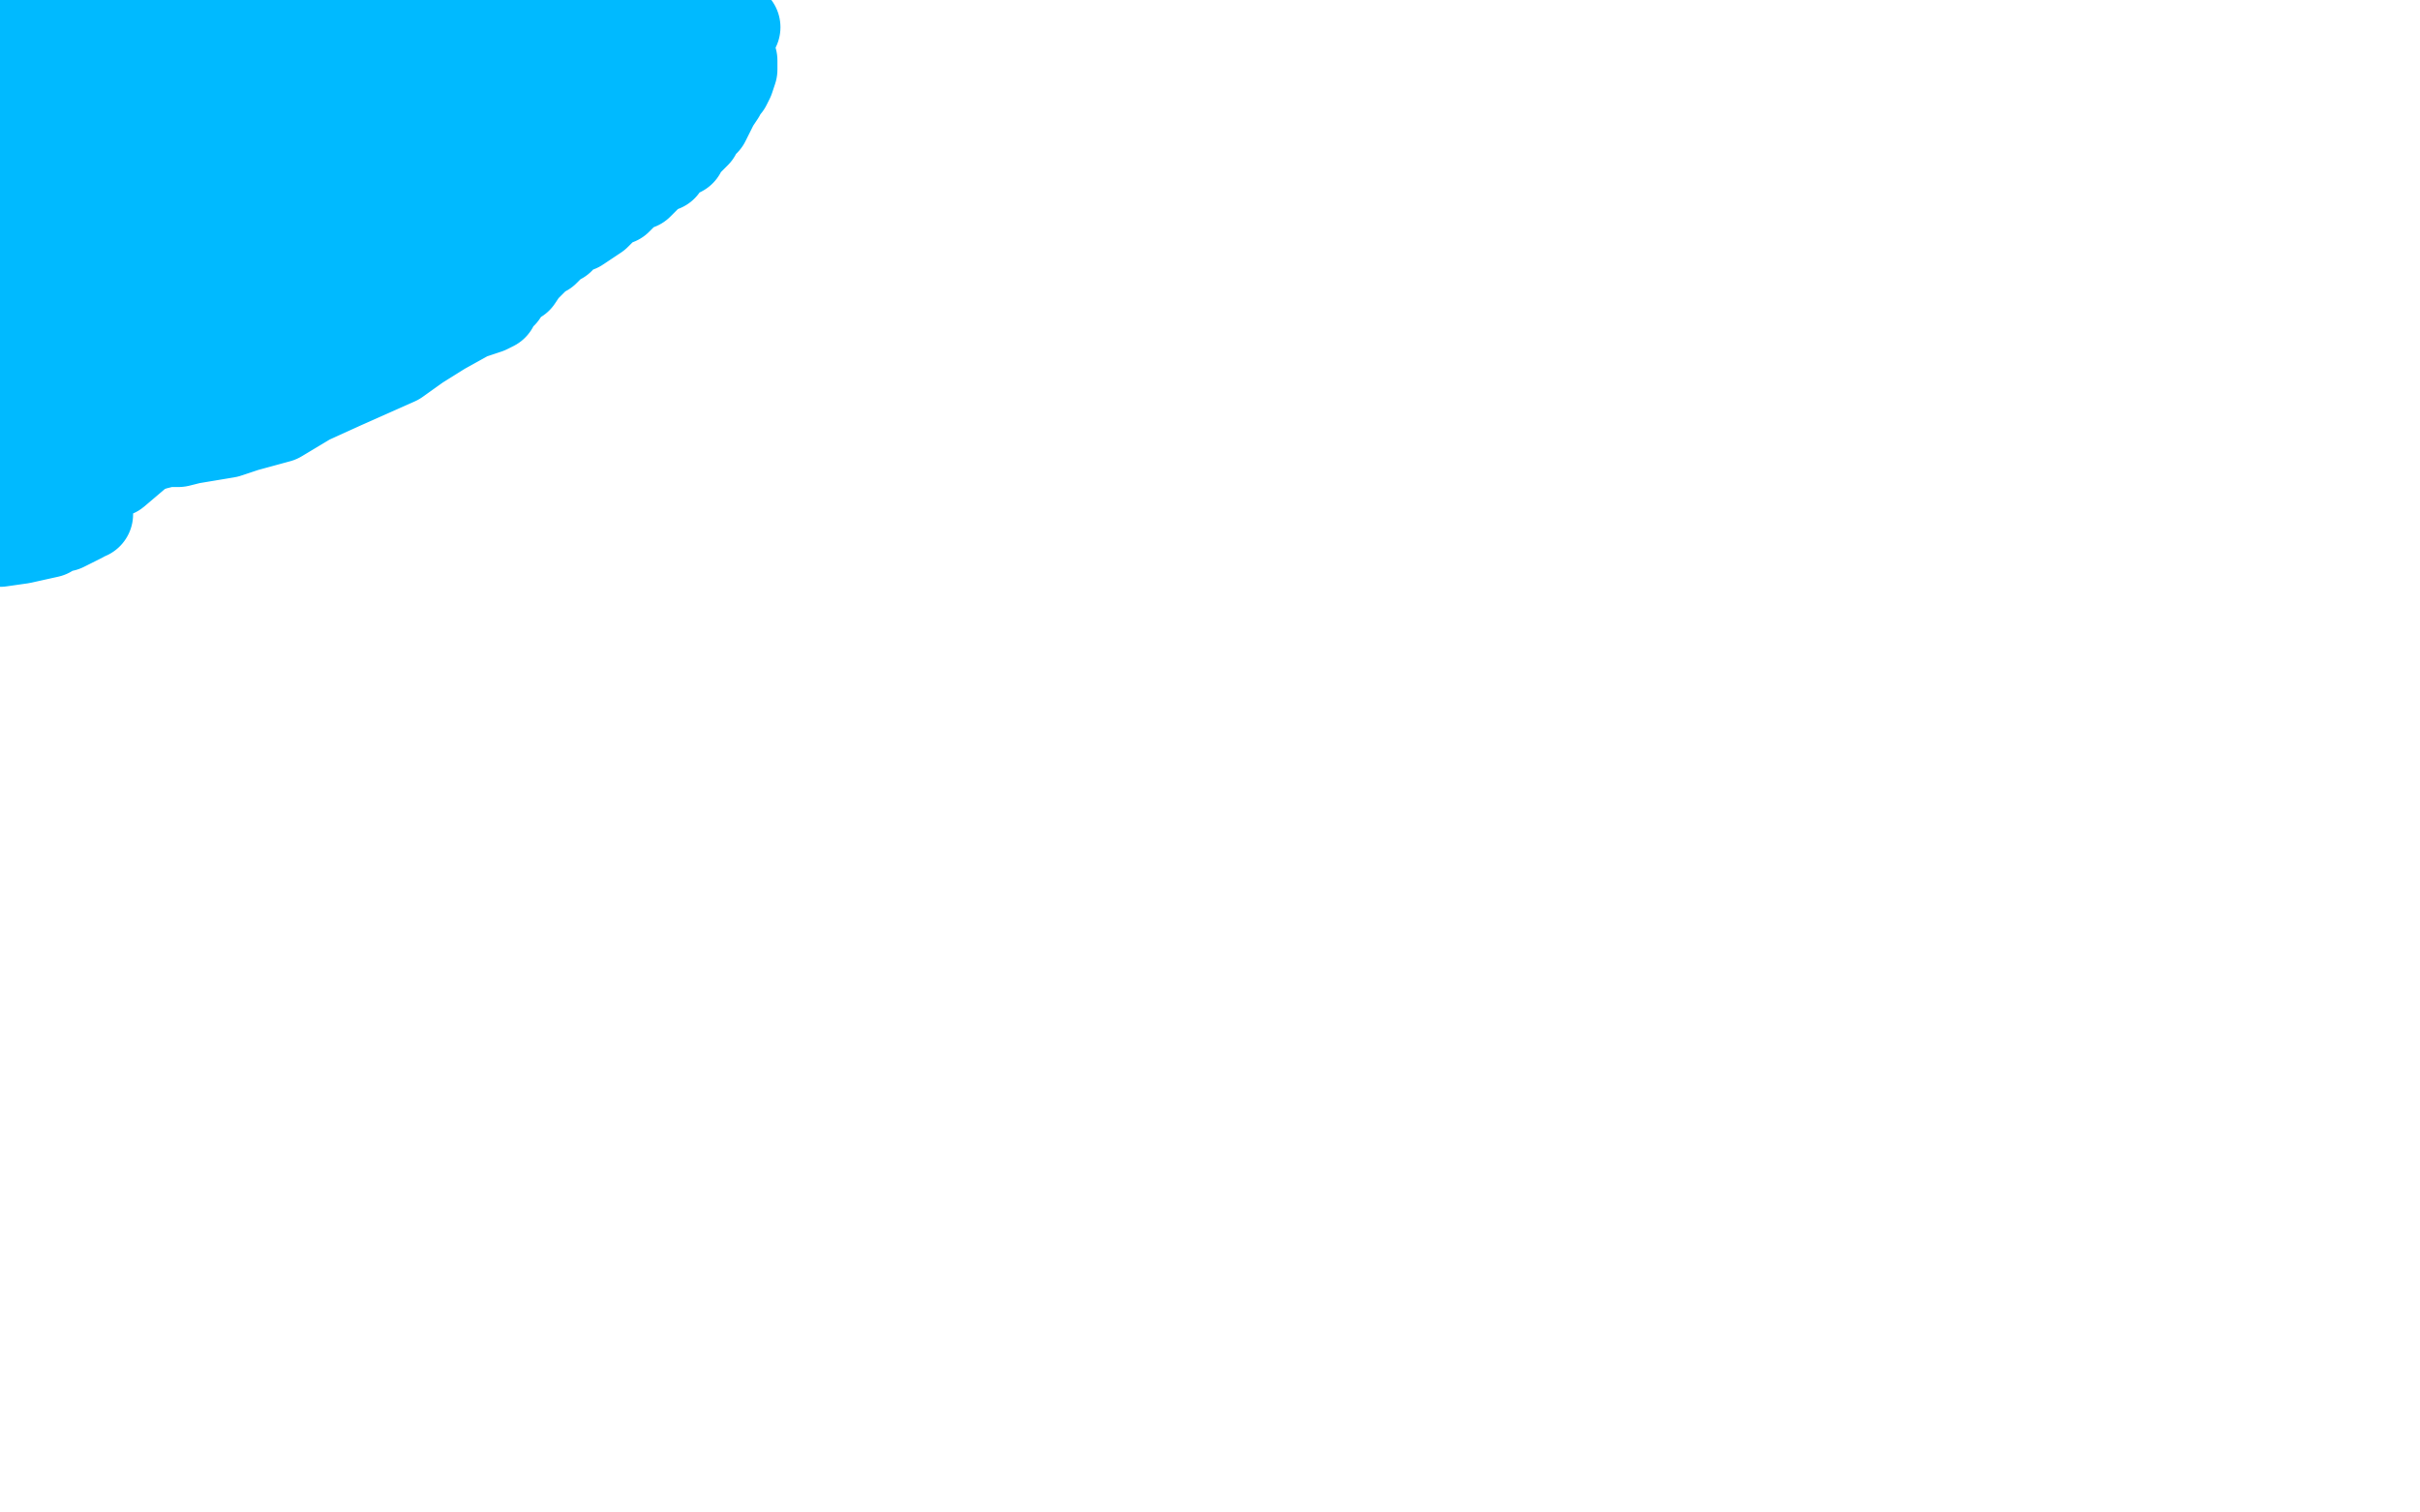 <?xml version="1.0" standalone="no"?>
<!DOCTYPE svg PUBLIC "-//W3C//DTD SVG 1.1//EN"
"http://www.w3.org/Graphics/SVG/1.1/DTD/svg11.dtd">

<svg width="800" height="500" version="1.1" xmlns="http://www.w3.org/2000/svg" xmlns:xlink="http://www.w3.org/1999/xlink" style="stroke-antialiasing: false"><desc>This SVG has been created on https://colorillo.com/</desc><rect x='0' y='0' width='800' height='500' style='fill: rgb(255,255,255); stroke-width:0' /><polyline points="30,58 26,54 26,54 24,51 24,51 22,46 22,46 21,45 21,45 21,42 21,42 22,40 22,40 23,38 23,38 27,35 27,35 33,31 33,31 43,24 43,24 54,16 54,16 65,10 65,10 75,4 75,4 203,4 205,12 208,20 208,28 208,36 208,42 206,47 203,54 200,59 193,63 188,67 181,69 174,72 160,74 149,75 137,79 123,79 113,81 93,81 82,81 65,77 53,73 34,72 20,68 9,60 2,57 1,13 8,11 18,9 27,7 38,5 45,5 53,5 56,5 57,5 55,5 49,8 42,11 26,14 13,18 3,21 0,17 7,17 14,16 15,16 12,17 5,18 0,18 0,19 8,20 16,20 28,18 42,19 50,19 60,19 68,19 72,20 75,20 75,22 73,24 68,24 61,26 51,24 40,25 29,25 19,26 16,26 15,26 17,26 25,26 33,26 40,26 47,26 53,26 60,27 66,28 72,29 73,31 71,32 68,34 62,36 54,37 47,37 39,37 36,36 38,34 40,34 49,33 60,31 69,31 80,31 85,31 92,31 96,31 100,31 102,31 102,32 101,33 97,35 88,37 81,37 74,38 62,38 55,37 52,37 52,35 56,33 66,26 81,23 94,21 117,21 135,17 146,17 154,17 158,17 159,17 159,18 159,21 158,23 152,27 146,30 133,33 127,34 107,36 93,36 82,36 76,36 79,36 90,33 99,32 111,29 134,26 158,22 167,22 183,22 194,22 201,22 202,22 200,22 196,24 182,27 173,30 153,35 140,37 129,38 121,38 119,38 118,38 122,36 130,34 143,33 160,30 175,31 188,31 196,31 198,31 199,32 199,33 195,34 187,38 172,46 149,50 126,51 108,54 87,58 75,63 69,64 70,64 73,63 81,61 88,57 94,57 108,55 120,53 126,52 127,52 126,52 121,54 113,57 98,59 85,59 69,59 59,60 45,60 35,60 28,57 25,56 37,54 55,54 68,54 81,54 92,53 103,53 108,53 109,53 107,57 97,61 85,64 58,67 36,67 4,67 5,56 17,55 27,54 35,53 38,53 40,53 40,54 43,55 53,57 72,60 86,60 101,60 110,60 114,59 116,59 112,59 102,59 90,59 77,59 66,55 60,54 59,53 59,52 60,51 65,49 74,49 86,48 98,45 111,45 121,45 132,44 137,44 139,44 139,45 138,48 132,55 120,64 110,70 100,74 82,81 64,85 52,88 45,88 44,88 46,88 53,85 64,80 70,79 88,78 98,76 112,76 126,76 137,76 144,76 148,77 149,78 146,81 139,84 131,90 116,96 102,102 92,104 83,106 68,108 61,110 57,110 54,109 53,109 53,108 56,107 63,104 69,102 74,100 77,98 80,97 81,96 75,97 67,100 57,102 47,106 43,107 42,107 43,107 46,107 52,105 55,105 62,103 68,102 70,102 72,101 66,105 57,113 44,121 33,129 11,139 4,146 13,141 20,137 28,135 39,130 46,126 56,122 62,117 65,112 69,105 72,99 72,93 72,87 70,85 1,78 8,74 17,69 19,68 16,73 10,81 3,90 7,85 14,81 19,78 25,75 27,75 28,75 25,78 17,89 8,99 2,107 0,109 5,104 12,97 22,88 30,83 38,78 46,78 49,77 52,77 54,77 55,77 52,83 52,87 44,98 34,106 27,115 17,122 11,129 8,131 7,133 6,133 7,129 10,125 11,121 13,115 14,111 20,105 24,100 29,95 32,94 37,91 40,91 41,91 43,91 44,95 44,102 43,109 37,118 32,122 22,129 12,136 3,139 5,139 15,139 22,139 29,137 35,134 38,132 40,132 30,134 17,143 1,152 10,150 25,144 40,136 53,129 61,124 69,121 74,118 75,118 75,119 70,124 66,129 57,137 46,146 37,154 23,161 18,165 14,166 14,165 19,162 25,156 32,150 44,142 54,134 65,123 77,115 85,107 93,102 98,101 99,103 92,112 81,121 58,139 38,156 24,162 9,166 8,163 18,158 23,155 27,153 30,153 27,155 20,165 13,172 1,178 0,179 7,178 16,176 22,172 25,171 28,170 29,170 28,170 27,171 21,174 14,175 7,177 5,178 13,172 20,167 26,162 33,157 41,152 43,149 48,148 51,147 55,146 56,146 59,146 63,145 75,143 81,141 92,138 102,132 113,127 131,119 138,114 146,109 155,104 161,102 163,101 163,100 164,99 164,98 166,97 168,94 169,93 171,92 173,89 175,87 178,84 180,83 181,82 183,80 185,79 186,77 188,76 191,75 194,73 197,71 199,69 202,66 204,66 208,62 211,61 213,59 214,58 216,56 218,55 219,55 219,54 220,53 223,51 225,50 226,48 227,47 228,46 229,45 230,44 231,42 233,40 235,36 236,34 238,31 238,30 239,29 240,28 241,26 242,23 242,21 242,20 240,20 240,19 239,19 239,18 237,17 236,17 235,16 234,15 231,16 228,17 223,18 219,20 212,22 208,24 206,25 207,23 211,22 217,21 224,16 230,14 237,10 239,10 241,9 243,9 241,10 239,11 237,12 234,14 230,15 224,15 216,17 211,17 208,17 206,16 205,15 204,15 204,13 205,12 206,11 207,11 209,9 210,9 211,9 212,9 212,8 212,7 211,7 210,7 209,7" style="fill: none; stroke: #00baff; stroke-width: 30; stroke-linejoin: round; stroke-linecap: round; stroke-antialiasing: false; stroke-antialias: 0; opacity: 1.0"/>
</svg>
